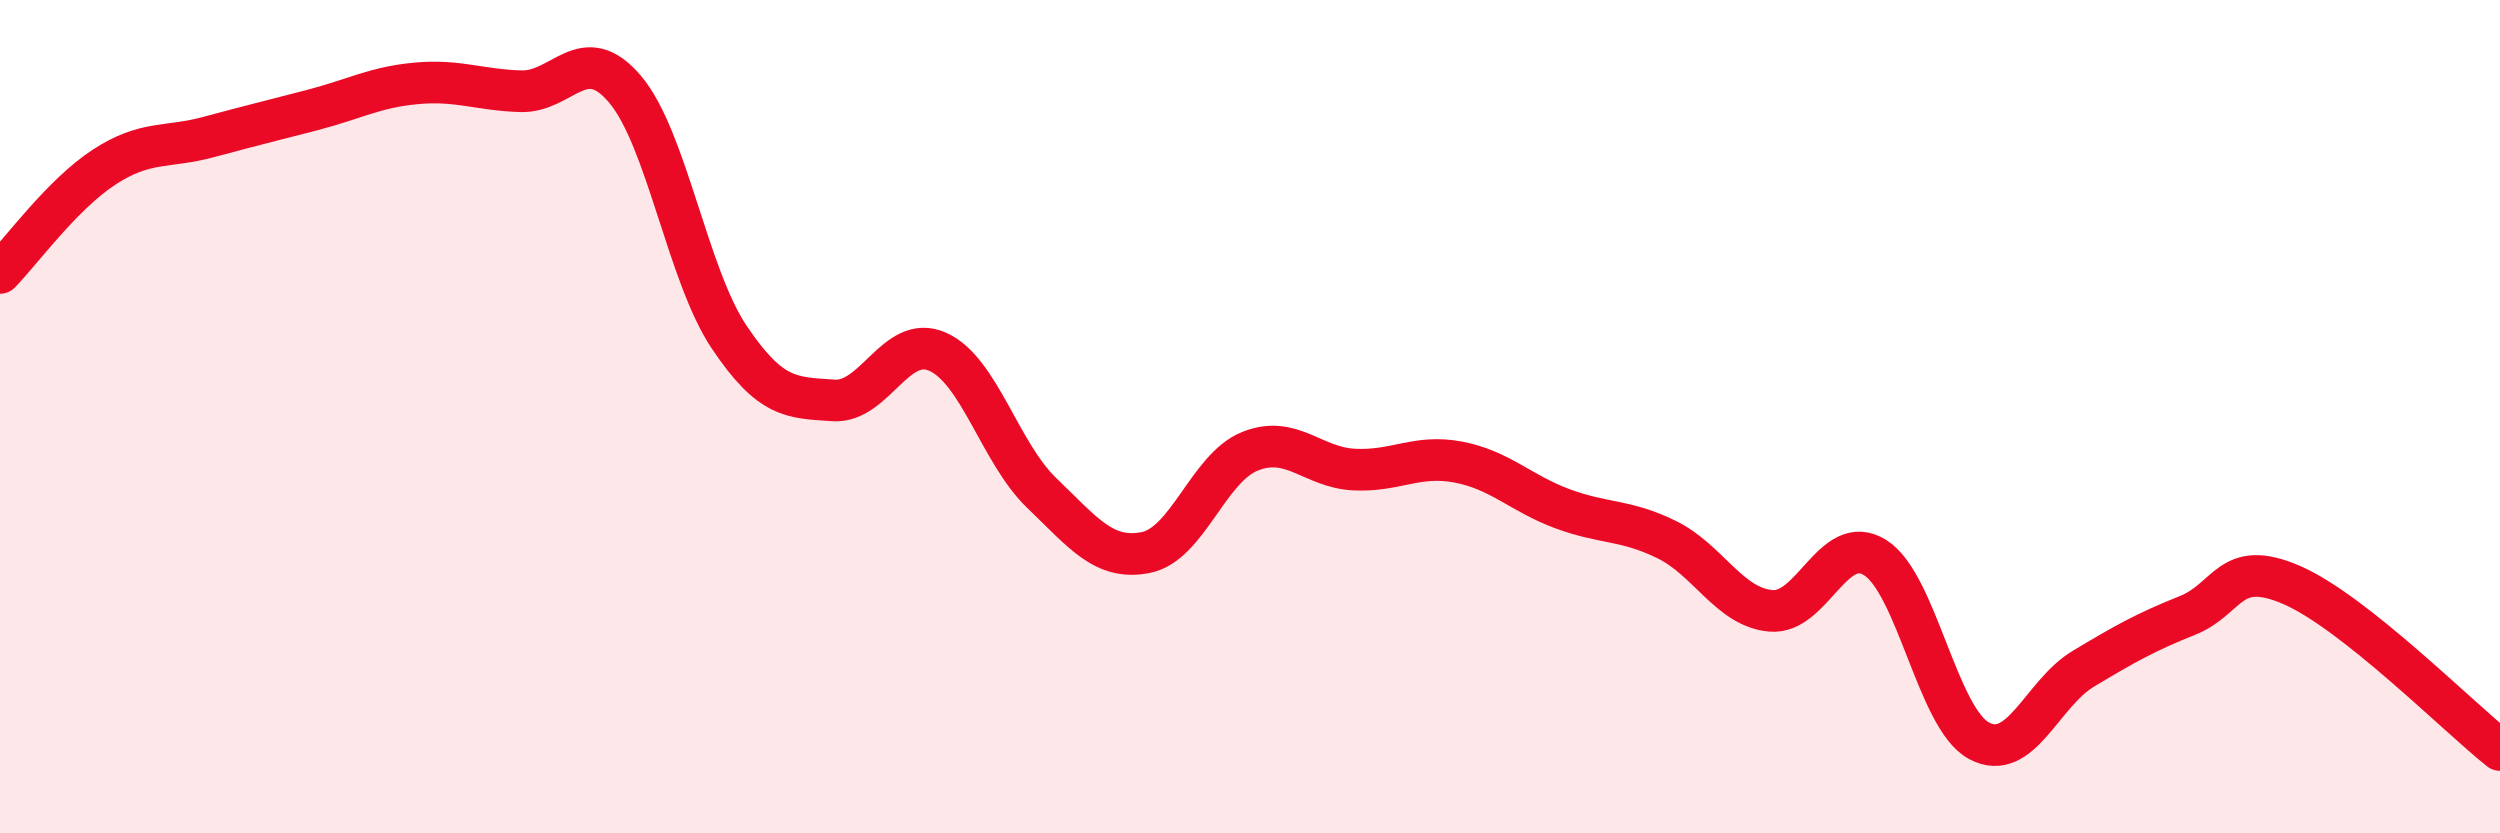
    <svg width="60" height="20" viewBox="0 0 60 20" xmlns="http://www.w3.org/2000/svg">
      <path
        d="M 0,6.55 C 0.5,6.04 1.5,4.66 2.5,4.01 C 3.5,3.36 4,3.56 5,3.29 C 6,3.02 6.5,2.9 7.5,2.64 C 8.5,2.38 9,2.09 10,2 C 11,1.91 11.5,2.16 12.5,2.19 C 13.5,2.22 14,0.96 15,2.14 C 16,3.32 16.5,6.6 17.5,8.09 C 18.5,9.58 19,9.54 20,9.61 C 21,9.68 21.5,8 22.5,8.44 C 23.5,8.88 24,10.87 25,11.83 C 26,12.79 26.5,13.46 27.5,13.26 C 28.5,13.06 29,11.23 30,10.83 C 31,10.43 31.5,11.22 32.5,11.27 C 33.5,11.32 34,10.9 35,11.09 C 36,11.28 36.5,11.84 37.5,12.21 C 38.5,12.58 39,12.46 40,12.95 C 41,13.44 41.5,14.57 42.5,14.66 C 43.5,14.75 44,12.76 45,13.38 C 46,14 46.5,17.25 47.5,17.78 C 48.5,18.31 49,16.65 50,16.05 C 51,15.45 51.5,15.17 52.5,14.77 C 53.5,14.37 53.5,13.39 55,14.04 C 56.5,14.69 59,17.21 60,18L60 20L0 20Z"
        fill="#EB0A25"
        opacity="0.1"
        stroke-linecap="round"
        stroke-linejoin="round"
      />
      <path
        d="M 0,6.55 C 0.5,6.04 1.5,4.66 2.5,4.01 C 3.5,3.36 4,3.56 5,3.29 C 6,3.02 6.5,2.9 7.5,2.64 C 8.5,2.38 9,2.09 10,2 C 11,1.91 11.5,2.16 12.5,2.19 C 13.5,2.22 14,0.96 15,2.14 C 16,3.32 16.5,6.6 17.5,8.09 C 18.5,9.58 19,9.54 20,9.61 C 21,9.68 21.5,8 22.5,8.44 C 23.5,8.88 24,10.87 25,11.83 C 26,12.79 26.5,13.46 27.5,13.26 C 28.5,13.06 29,11.23 30,10.83 C 31,10.43 31.5,11.22 32.5,11.27 C 33.5,11.32 34,10.9 35,11.09 C 36,11.28 36.5,11.84 37.5,12.21 C 38.5,12.58 39,12.46 40,12.95 C 41,13.44 41.5,14.57 42.5,14.66 C 43.5,14.75 44,12.76 45,13.38 C 46,14 46.5,17.25 47.5,17.78 C 48.5,18.31 49,16.65 50,16.05 C 51,15.45 51.5,15.17 52.5,14.77 C 53.5,14.37 53.5,13.39 55,14.04 C 56.5,14.69 59,17.21 60,18"
        stroke="#EB0A25"
        stroke-width="1"
        fill="none"
        stroke-linecap="round"
        stroke-linejoin="round"
      />
    </svg>
  